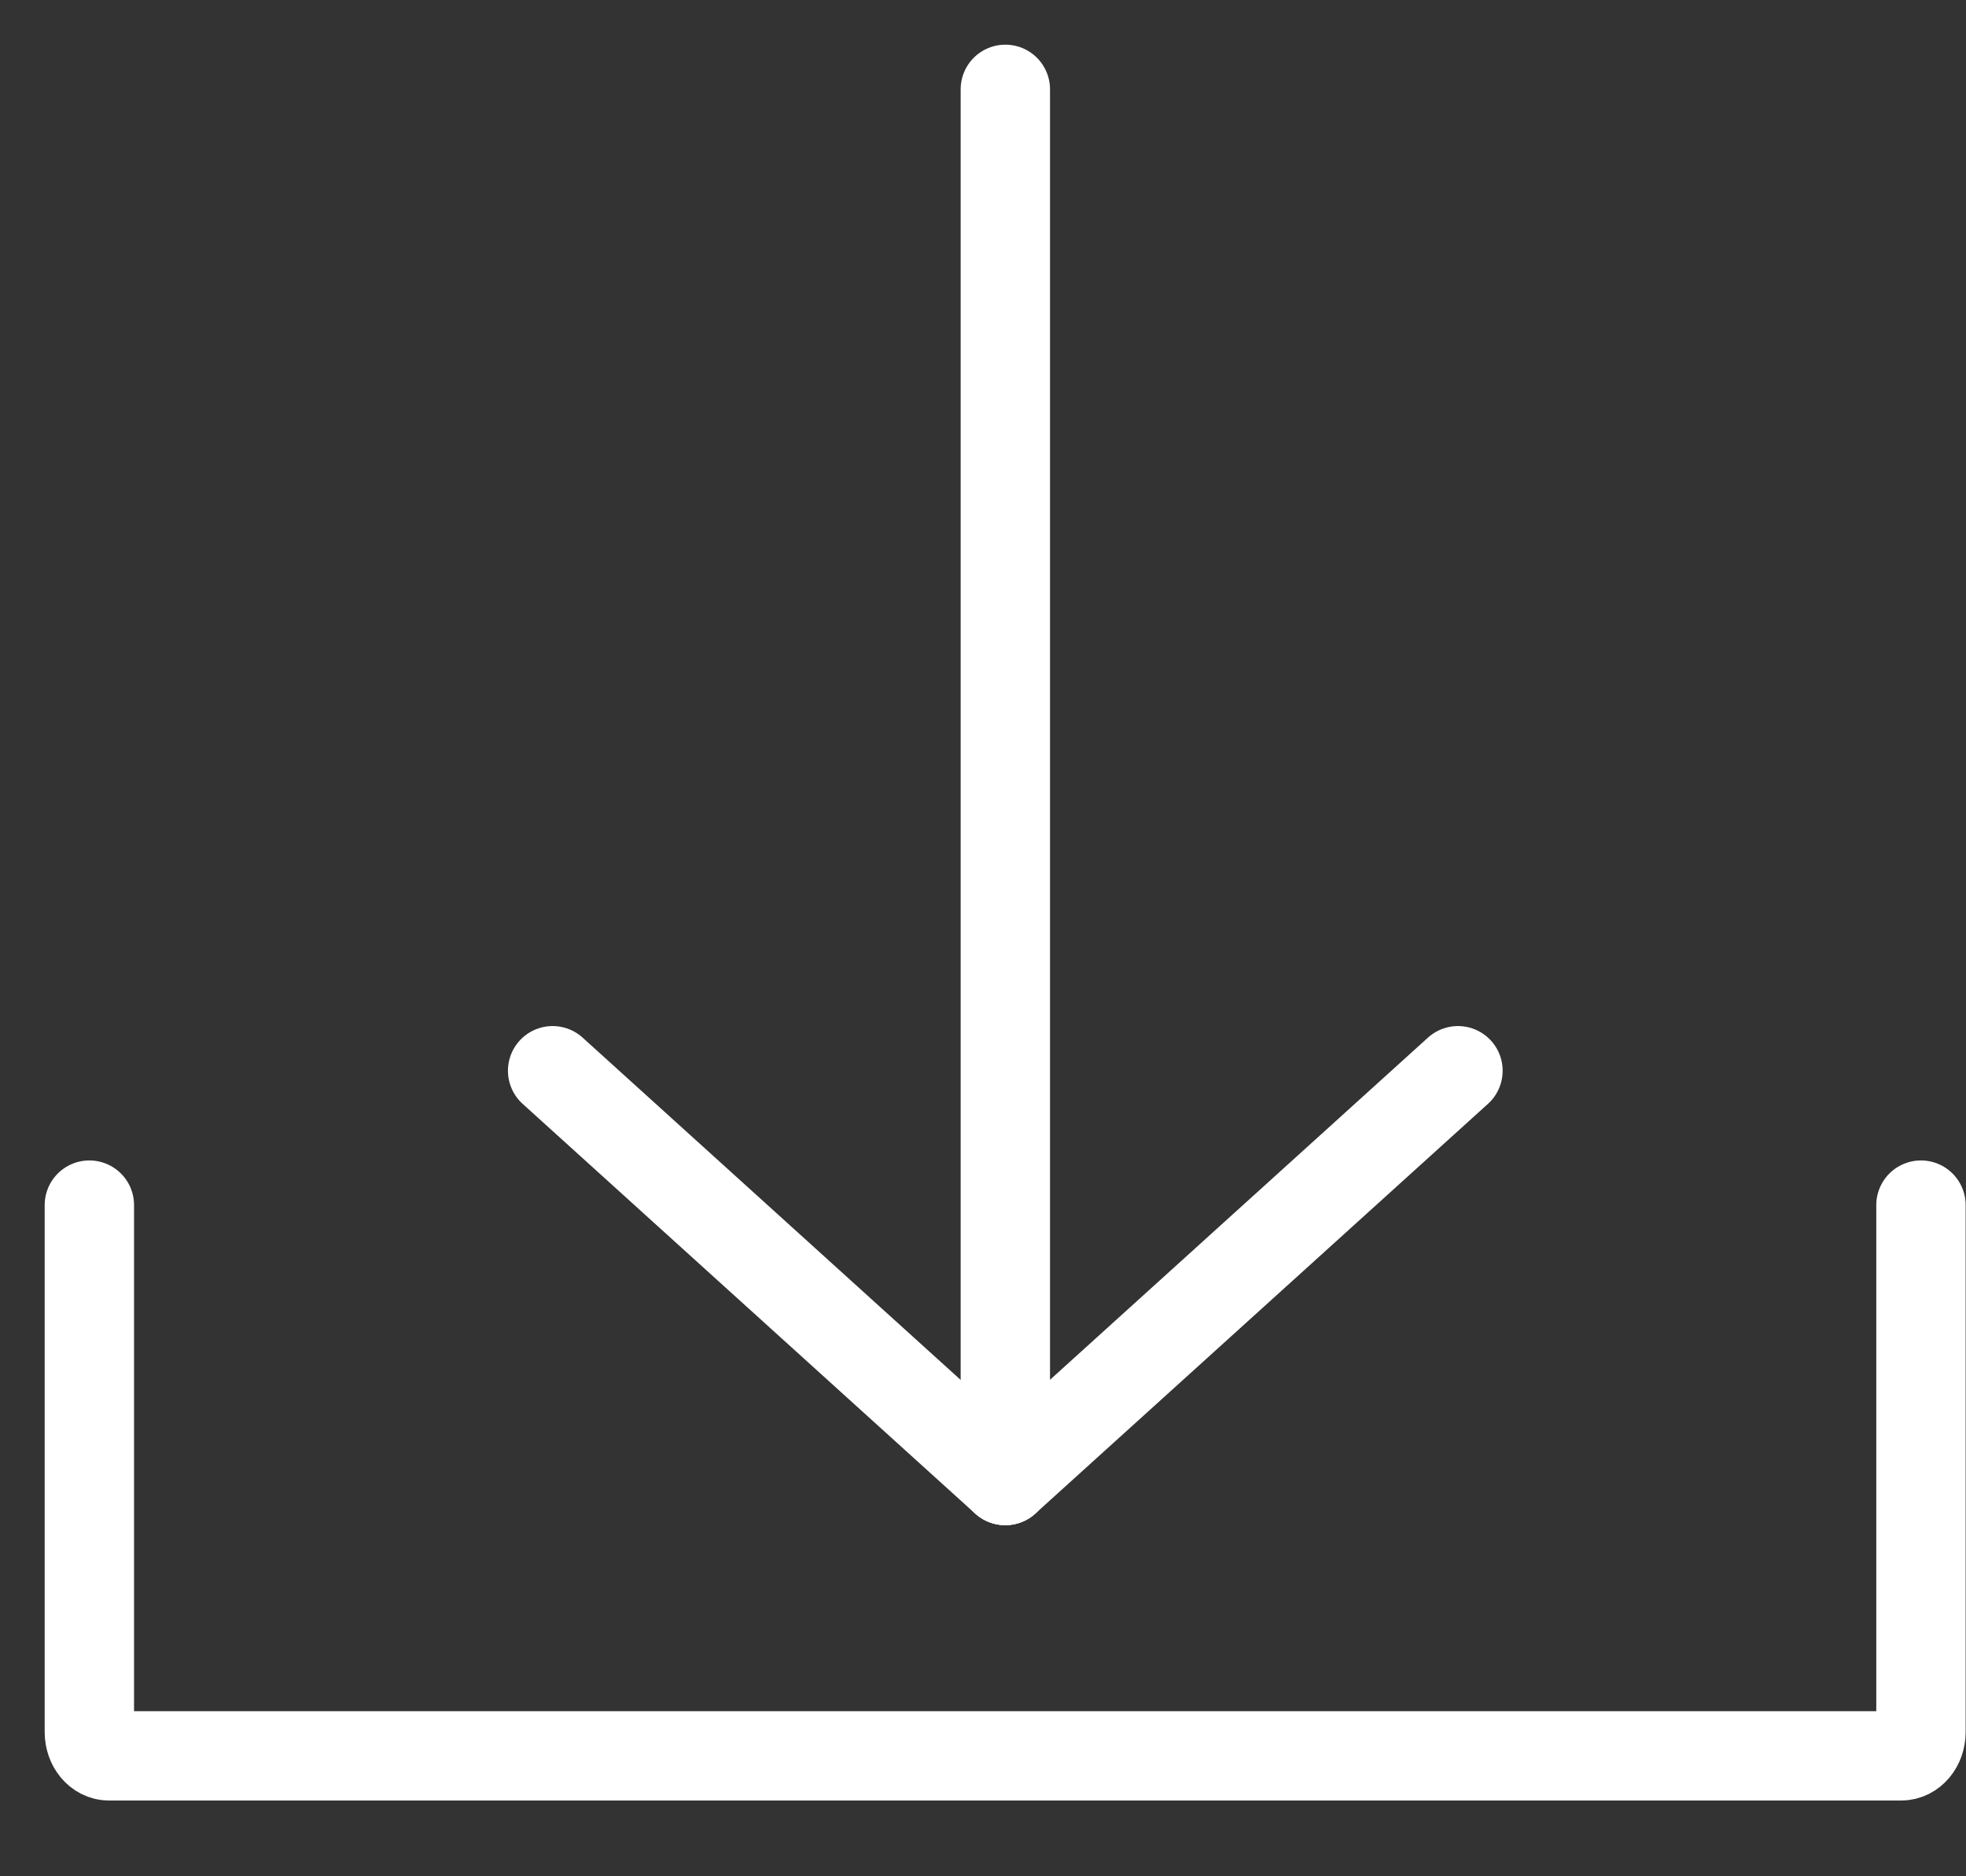 <svg width="22" height="21" viewBox="0 0 22 21" fill="none" xmlns="http://www.w3.org/2000/svg">
<rect x="0" y="0" width="22" height="21" fill="#333333" stroke="none"/>
<path d="M21.496 13.488L21.496 19.386C21.496 19.533 21.397 19.652 21.275 19.652H1.22C1.098 19.652 1 19.533 1 19.386V13.488" stroke="white" stroke-miterlimit="6.2" stroke-linecap="round" stroke-linejoin="round"/>
<path d="M11.25 1V16.57" stroke="white" stroke-linecap="round" stroke-linejoin="round"/>
<path d="M11.248 16.57L6.184 11.984" stroke="white" stroke-linecap="round" stroke-linejoin="round"/>
<path d="M11.25 16.57L16.315 11.984" stroke="white" stroke-linecap="round" stroke-linejoin="round"/>
</svg>
